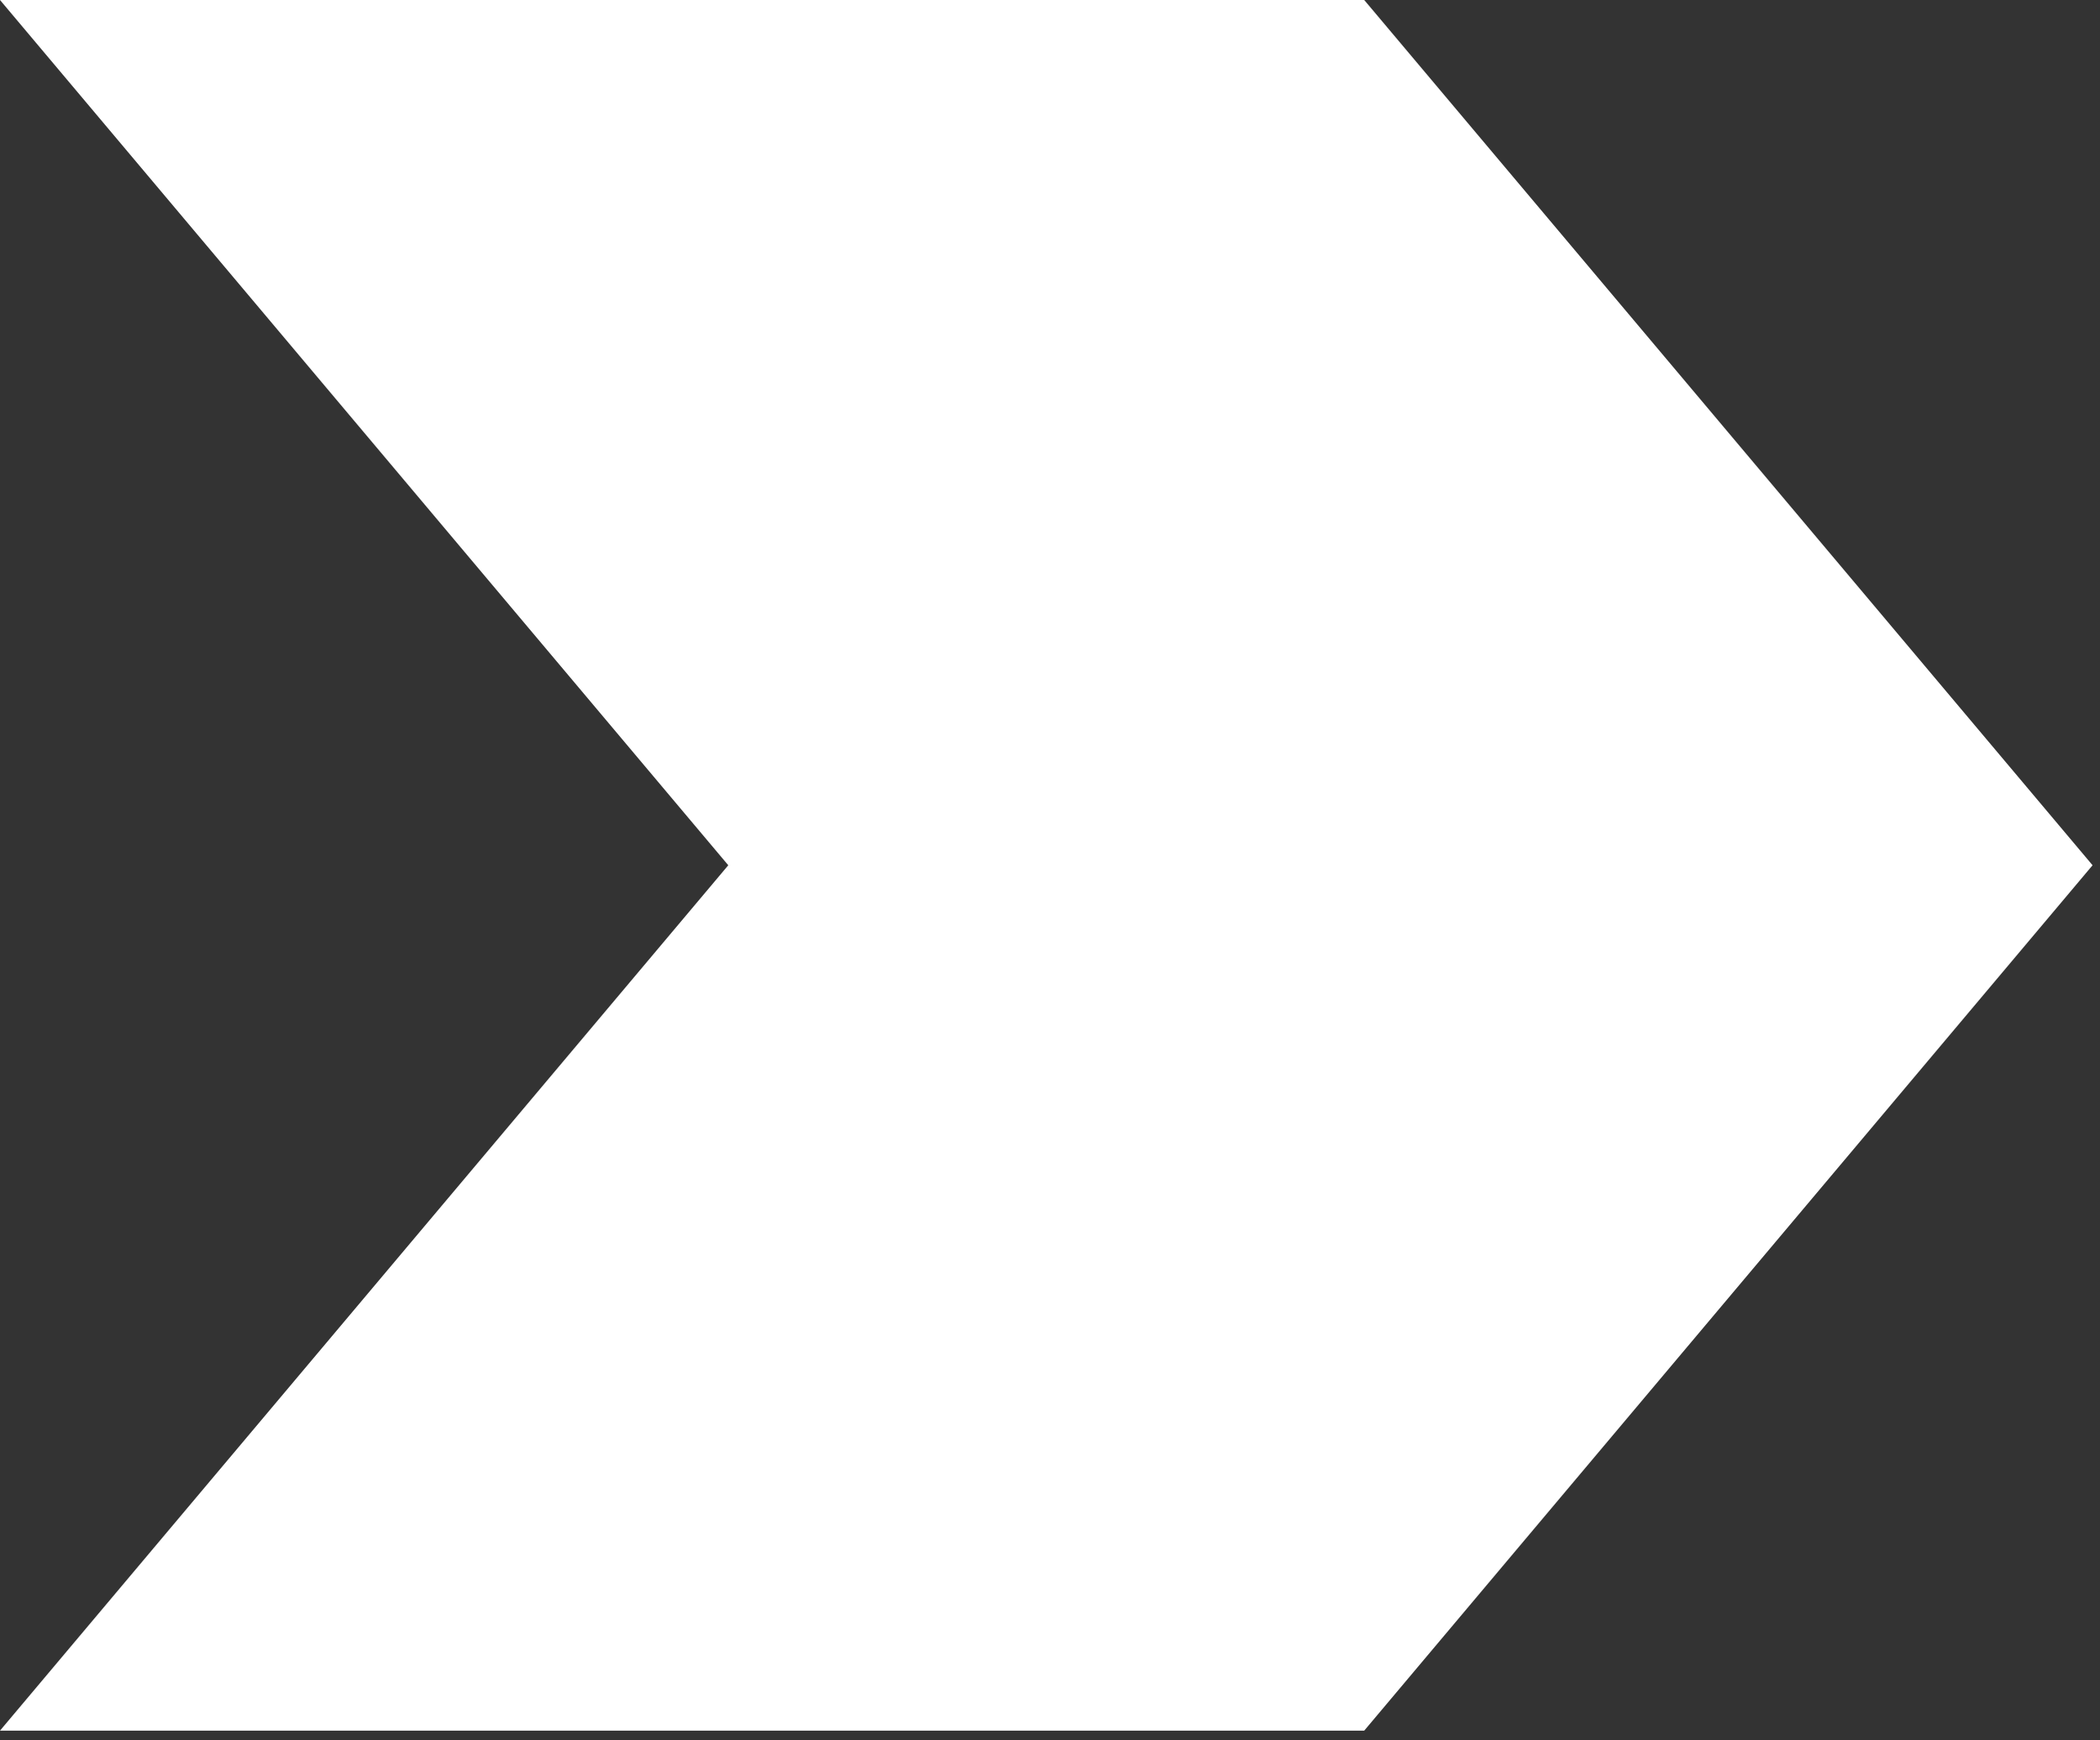 <?xml version="1.0" encoding="utf-8"?>
<!-- Generator: Adobe Illustrator 15.0.0, SVG Export Plug-In  -->
<!DOCTYPE svg PUBLIC "-//W3C//DTD SVG 1.1//EN" "http://www.w3.org/Graphics/SVG/1.1/DTD/svg11.dtd">
<svg version="1.1"
	 xmlns="http://www.w3.org/2000/svg" xmlns:xlink="http://www.w3.org/1999/xlink" xmlns:a="http://ns.adobe.com/AdobeSVGViewerExtensions/3.0/"
	 x="0px" y="0px" width="35px" height="29px" viewBox="0 0 35 29" enable-background="new 0 0 35 29" xml:space="preserve">
<rect x="0" y="0" width="35" height="29" fill="#333333" stroke="none"/>
<defs>
</defs>
<polygon fill-rule="evenodd" clip-rule="evenodd" fill="#FFFFFF" points="22.737,0 0,0 12.138,14.418 0,28.838 22.737,28.838 
	34.876,14.418 "/>
</svg>
